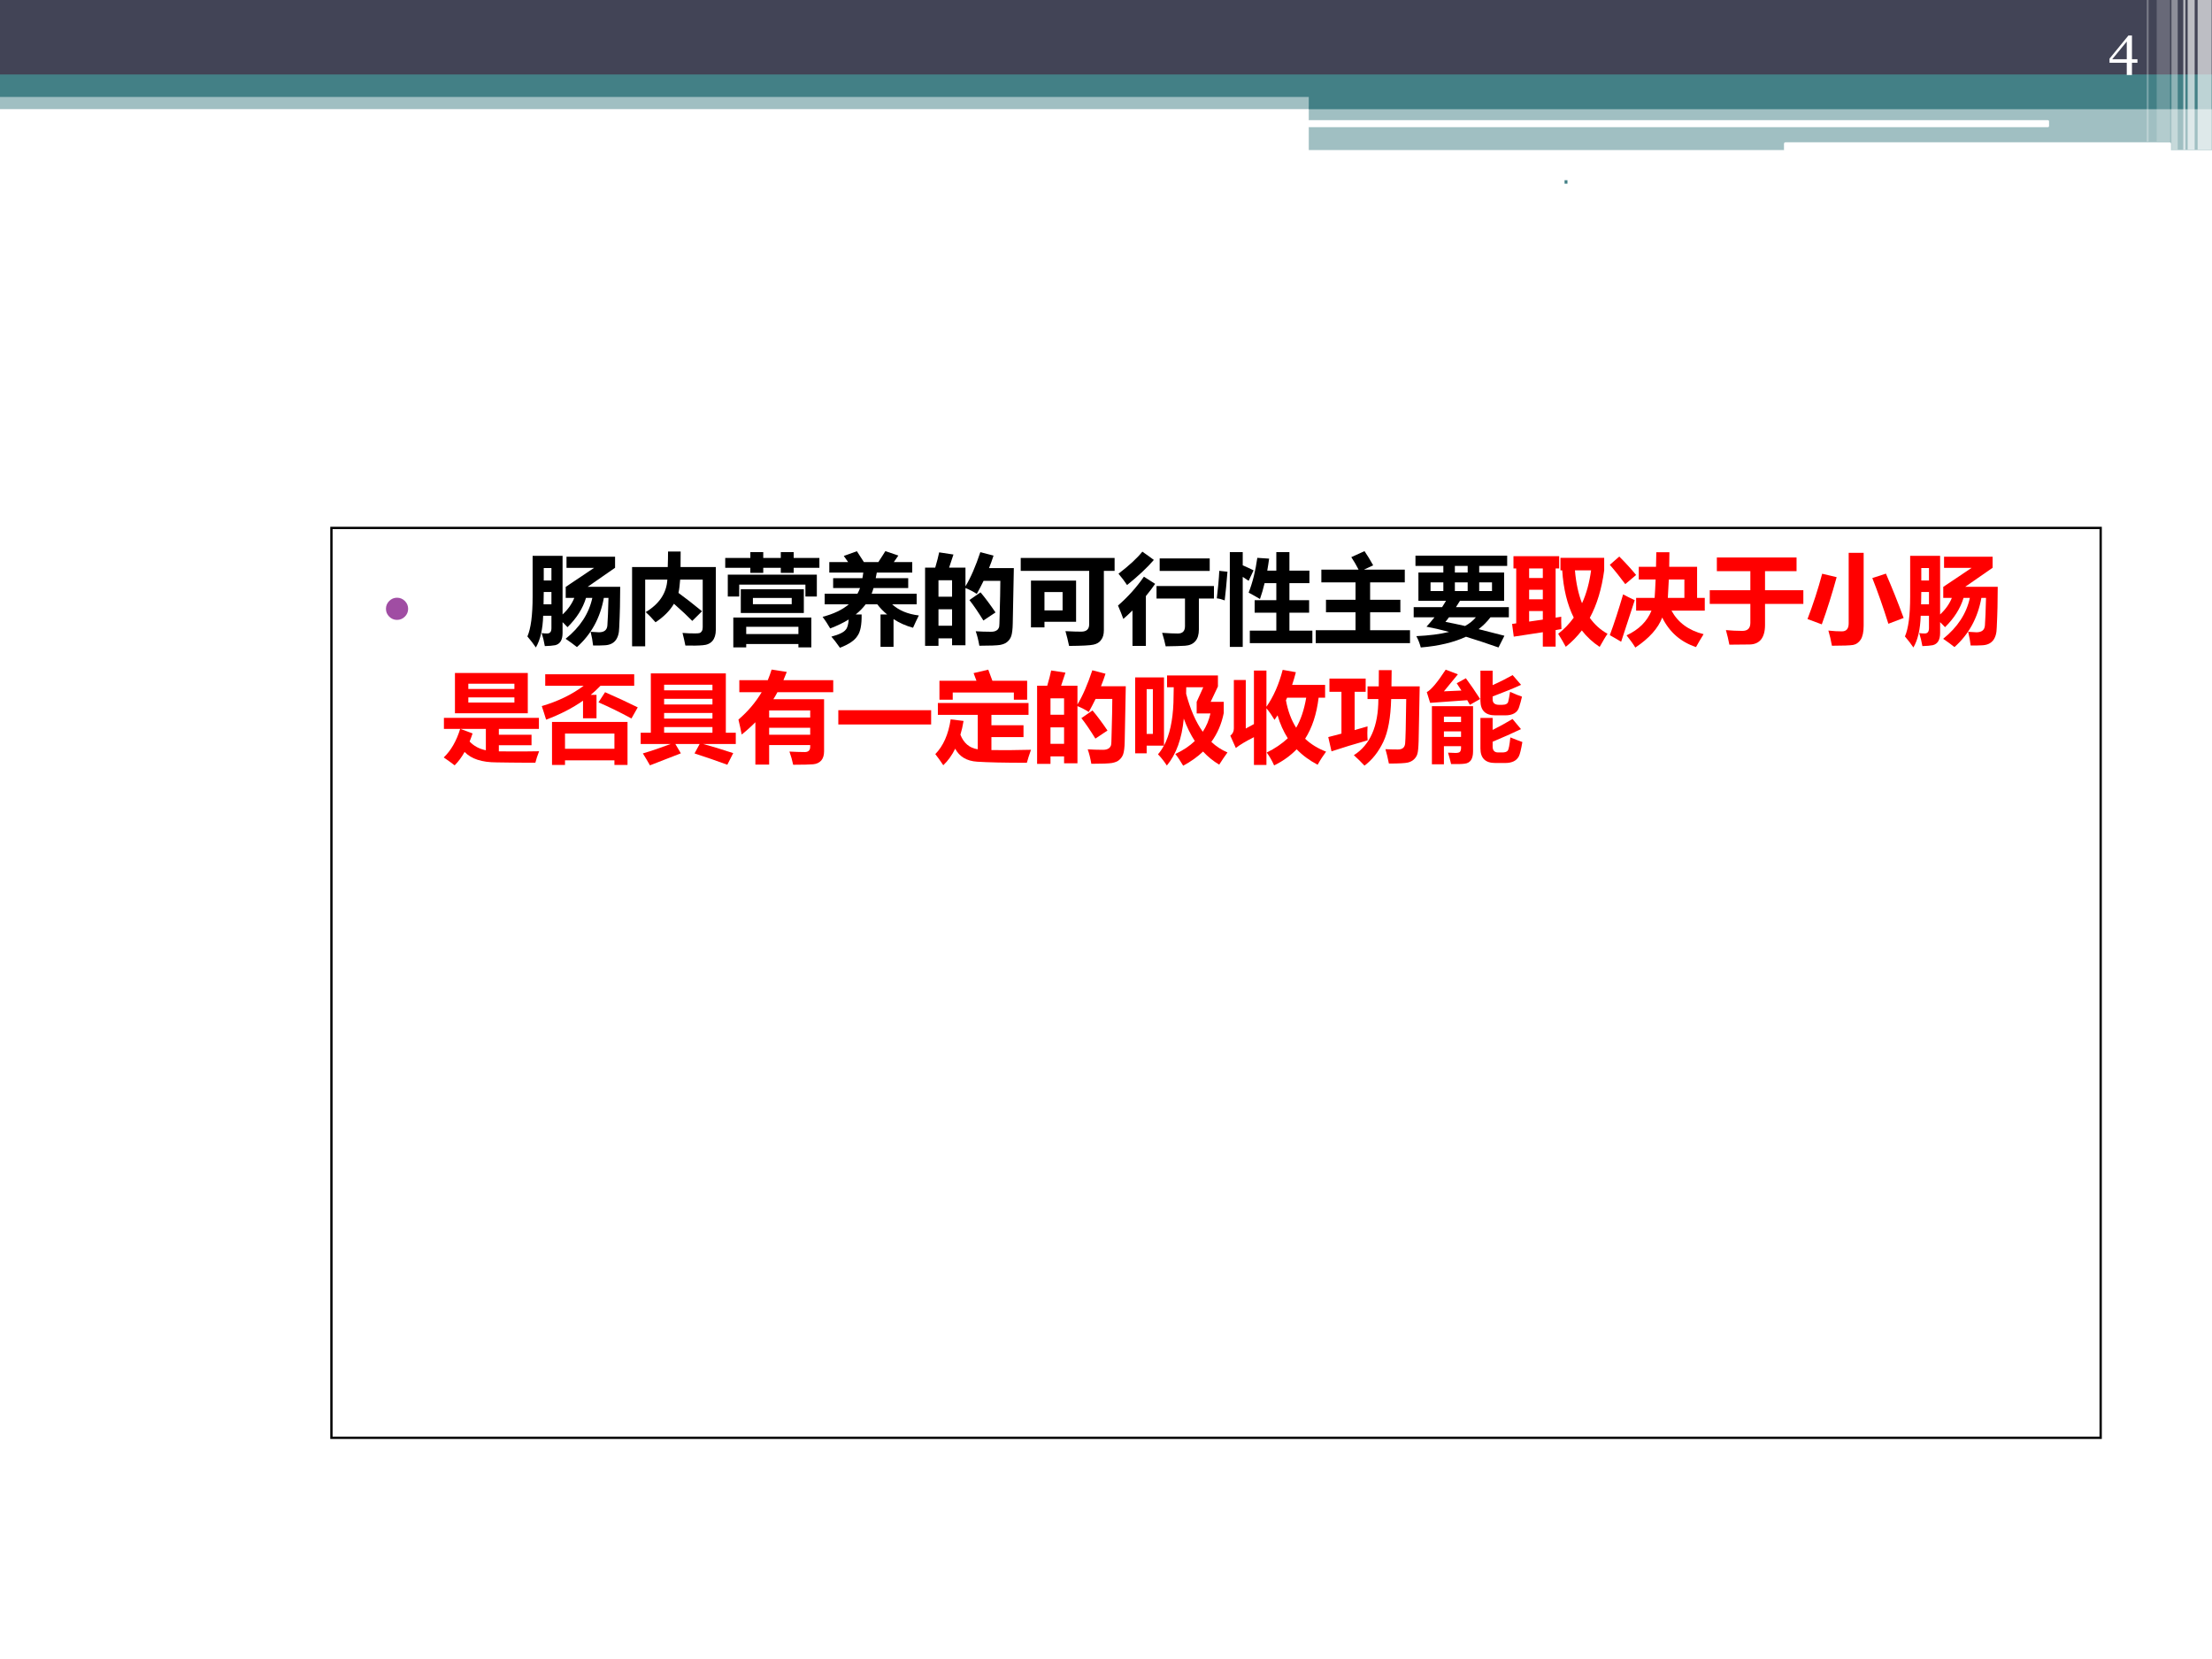 <?xml version="1.0" encoding="UTF-8" standalone="no"?>
<!DOCTYPE svg PUBLIC "-//W3C//DTD SVG 1.1//EN" "http://www.w3.org/Graphics/SVG/1.1/DTD/svg11.dtd">
<svg xmlns="http://www.w3.org/2000/svg" xmlns:xlink="http://www.w3.org/1999/xlink" version="1.1" width="720pt" height="540pt" viewBox="0 0 720 540">
<rect x="0" y="0" width="720" height="540" fill="#333333" stroke="none"/>
<g enable-background="new">
<g>
<g id="Layer-1" data-name="Artifact">
<clipPath id="cp47">
<path transform="matrix(1,0,0,-1,0,540)" d="M 0 0 L 720 0 L 720 540 L 0 540 Z " fill-rule="evenodd"/>
</clipPath>
<g clip-path="url(#cp47)">
<path transform="matrix(1,0,0,-1,0,540)" d="M 0 0 L 720 0 L 720 540 L 0 540 Z " fill="#ffffff" fill-rule="evenodd"/>
</g>
</g>
<g id="Layer-1" data-name="Artifact">
<clipPath id="cp48">
<path transform="matrix(1,0,0,-1,0,540)" d="M 0 0 L 720 0 L 720 540 L 0 540 Z " fill-rule="evenodd"/>
</clipPath>
<g clip-path="url(#cp48)">
<path transform="matrix(1,0,0,-1,0,540)" d="M 0 504.48 L 720 504.48 L 720 511.08 L 0 511.08 Z " fill="#438086" fill-opacity=".502" fill-rule="evenodd"/>
</g>
</g>
<g id="Layer-1" data-name="Artifact">
<clipPath id="cp49">
<path transform="matrix(1,0,0,-1,0,540)" d="M 0 0 L 720 0 L 720 540 L 0 540 Z " fill-rule="evenodd"/>
</clipPath>
<g clip-path="url(#cp49)">
<path transform="matrix(1,0,0,-1,0,540)" d="M 0 515.52 L 720 515.52 L 720 540 L 0 540 Z " fill="#424456" fill-rule="evenodd"/>
</g>
</g>
<g id="Layer-1" data-name="Artifact">
<clipPath id="cp50">
<path transform="matrix(1,0,0,-1,0,540)" d="M 0 0 L 720 0 L 720 540 L 0 540 Z " fill-rule="evenodd"/>
</clipPath>
<g clip-path="url(#cp50)">
<path transform="matrix(1,0,0,-1,0,540)" d="M 0 508.44 L 720 508.44 L 720 515.76 L 0 515.76 Z " fill="#438086" fill-rule="evenodd"/>
</g>
</g>
<g id="Layer-1" data-name="Artifact">
<clipPath id="cp51">
<path transform="matrix(1,0,0,-1,0,540)" d="M 0 0 L 720 0 L 720 540 L 0 540 Z " fill-rule="evenodd"/>
</clipPath>
<g clip-path="url(#cp51)">
<path transform="matrix(1,0,0,-1,0,540)" d="M 426 504.48 L 720 504.48 L 720 511.68 L 426 511.68 Z " fill="#438086" fill-rule="evenodd"/>
</g>
</g>
<g id="Layer-1" data-name="Artifact">
<clipPath id="cp52">
<path transform="matrix(1,0,0,-1,0,540)" d="M 0 0 L 720 0 L 720 540 L 0 540 Z " fill-rule="evenodd"/>
</clipPath>
<g clip-path="url(#cp52)">
<path transform="matrix(1,0,0,-1,0,540)" d="M 426 491.16 L 720 491.16 L 720 505.32 L 426 505.32 Z " fill="#438086" fill-opacity=".502" fill-rule="evenodd"/>
</g>
</g>
<g id="Layer-1" data-name="Artifact">
<path transform="matrix(1,0,0,-1,0,540)" d="M 425.76 500.5 C 425.76 500.71 425.93 500.88 426.14 500.88 L 666.58 500.88 C 666.79 500.88 666.96 500.71 666.96 500.5 L 666.96 498.98 C 666.96 498.77 666.79 498.6 666.58 498.6 L 426.14 498.6 C 425.93 498.6 425.76 498.77 425.76 498.98 Z " fill="#ffffff" fill-rule="evenodd"/>
</g>
<g id="Layer-1" data-name="Artifact">
<path transform="matrix(1,0,0,-1,0,540)" d="M 580.68 493.2 C 580.68 493.47 580.89 493.68 581.16 493.68 L 706.2 493.68 C 706.47 493.68 706.68 493.47 706.68 493.2 L 706.68 491.28 C 706.68 491.01 706.47 490.8 706.2 490.8 L 581.16 490.8 C 580.89 490.8 580.68 491.01 580.68 491.28 Z " fill="#ffffff" fill-rule="evenodd"/>
</g>
<g id="Layer-1" data-name="Artifact">
<clipPath id="cp53">
<path transform="matrix(1,0,0,-1,0,540)" d="M 0 0 L 720 0 L 720 540 L 0 540 Z " fill-rule="evenodd"/>
</clipPath>
<g clip-path="url(#cp53)">
<path transform="matrix(1,0,0,-1,0,540)" d="M 715.32 491.28 L 719.88 491.28 L 719.88 540.12 L 715.32 540.12 Z " fill="#ffffff" fill-opacity=".651" fill-rule="evenodd"/>
</g>
</g>
<g id="Layer-1" data-name="Artifact">
<clipPath id="cp54">
<path transform="matrix(1,0,0,-1,0,540)" d="M 0 0 L 720 0 L 720 540 L 0 540 Z " fill-rule="evenodd"/>
</clipPath>
<g clip-path="url(#cp54)">
<path transform="matrix(1,0,0,-1,0,540)" d="M 712.08 491.28 L 714.36 491.28 L 714.36 540.12 L 712.08 540.12 Z " fill="#ffffff" fill-opacity=".651" fill-rule="evenodd"/>
</g>
</g>
<g id="Layer-1" data-name="Artifact">
<clipPath id="cp55">
<path transform="matrix(1,0,0,-1,0,540)" d="M 0 0 L 720 0 L 720 540 L 0 540 Z " fill-rule="evenodd"/>
</clipPath>
<g clip-path="url(#cp55)">
<path transform="matrix(1,0,0,-1,0,540)" d="M 710.64 491.28 L 711.36 491.28 L 711.36 540.12 L 710.64 540.12 Z " fill="#ffffff" fill-opacity=".6" fill-rule="evenodd"/>
</g>
</g>
<g id="Layer-1" data-name="Artifact">
<clipPath id="cp56">
<path transform="matrix(1,0,0,-1,0,540)" d="M -0 0 L 720 0 L 720 540 L -0 540 Z " fill-rule="evenodd"/>
</clipPath>
<g clip-path="url(#cp56)">
<path transform="matrix(1,0,0,-1,0,540)" d="M 706.8 491.28 L 708.84 491.28 L 708.84 540.12 L 706.8 540.12 Z " fill="#ffffff" fill-opacity=".4" fill-rule="evenodd"/>
</g>
</g>
<g id="Layer-1" data-name="Artifact">
<path transform="matrix(1,0,0,-1,0,540)" d="M 702 493.92 L 706.32 493.92 L 706.32 540 L 702 540 Z " fill="#ffffff" fill-opacity=".2" fill-rule="evenodd"/>
</g>
<g id="Layer-1" data-name="Artifact">
<path transform="matrix(1,0,0,-1,0,540)" d="M 698.76 493.92 L 699.36 493.92 L 699.36 540 L 698.76 540 Z " fill="#ffffff" fill-opacity=".302" fill-rule="evenodd"/>
</g>
<g id="Layer-1" data-name="P">
<path transform="matrix(1,0,0,-1,0,540)" stroke-width=".75" stroke-linecap="butt" stroke-miterlimit="10" stroke-linejoin="miter" fill="none" stroke="#000000" d="M 107.88 72 L 683.76 72 L 683.76 368.16 L 107.88 368.16 Z "/>
</g>
<g id="Layer-1" data-name="P">
<clipPath id="cp57">
<path transform="matrix(1,0,0,-1,0,540)" d="M 0 0 L 720 0 L 720 540 L 0 540 Z " fill-rule="evenodd"/>
</clipPath>
<g clip-path="url(#cp57)">
<symbol id="font_3a_87">
<path d="M .258 .129 C .258 .093 .245 .063 .22 .038 C .195 .013 .164 0 .129 0 C .093 0 .063 .013 .038 .038 C .013 .063 0 .093 0 .129 C 0 .164 .013 .195 .038 .22 C .063 .245 .093 .258 .129 .258 C .164 .258 .195 .245 .22 .22 C .245 .195 .258 .164 .258 .129 Z "/>
</symbol>
<use xlink:href="#font_3a_87" transform="matrix(27.984,0,0,-27.984,125.626,201.773)" fill="#a04da3"/>
</g>
</g>
<g id="Layer-1" data-name="P">
<clipPath id="cp59">
<path transform="matrix(1,0,0,-1,0,540)" d="M 0 0 L 720 0 L 720 540 L 0 540 Z " fill-rule="evenodd"/>
</clipPath>
<g clip-path="url(#cp59)">
<symbol id="font_3c_5254">
<path d="M .612 .616 L .942 .616 C .942 .48 .939 .342 .932 .202 C .93 .085 .88 .025 .781 .022 C .744 .02 .706 .019 .667 .02 C .662 .064 .654 .111 .642 .159 C .644 .159 .672 .158 .728 .154 C .781 .155 .809 .178 .812 .225 C .816 .279 .82 .371 .823 .503 L .776 .503 C .739 .299 .648 .133 .503 .004 C .469 .031 .431 .059 .388 .088 C .535 .206 .625 .345 .659 .503 L .595 .503 C .562 .395 .499 .296 .407 .206 C .392 .222 .376 .239 .357 .257 L .357 .147 C .357 .076 .332 .035 .282 .023 C .255 .018 .22 .015 .177 .014 C .169 .061 .158 .105 .145 .146 C .163 .143 .182 .142 .201 .142 C .23 .142 .244 .16 .244 .197 L .244 .322 L .16 .322 C .156 .185 .131 .077 .086 0 C .062 .035 .034 .072 0 .112 C .035 .192 .053 .327 .053 .517 L .053 .93 L .357 .93 L .357 .335 C .413 .387 .452 .443 .476 .503 L .389 .503 L .389 .615 L .677 .808 L .397 .808 L .397 .921 L .89 .921 L .89 .809 L .612 .616 M .244 .806 L .166 .806 L .166 .68 L .244 .68 L .244 .806 M .164 .438 L .244 .438 L .244 .563 L .166 .563 C .166 .518 .165 .476 .164 .438 Z "/>
</symbol>
<symbol id="font_3c_4c3">
<path d="M 0 .805 L .362 .805 C .364 .86 .365 .913 .365 .962 L .493 .962 C .493 .905 .493 .852 .492 .805 L .85 .805 L .85 .167 C .85 .118 .838 .081 .816 .055 C .794 .029 .761 .014 .718 .011 C .675 .007 .616 .006 .541 .008 C .534 .045 .524 .088 .512 .136 C .555 .132 .598 .131 .639 .131 C .661 .131 .677 .132 .686 .135 C .695 .138 .702 .145 .708 .154 C .714 .164 .717 .177 .717 .193 L .717 .677 L .488 .677 C .484 .625 .479 .58 .471 .542 C .539 .493 .618 .431 .71 .356 L .611 .258 C .568 .302 .506 .361 .425 .432 C .383 .361 .321 .299 .238 .244 C .205 .283 .172 .317 .138 .347 C .276 .43 .35 .54 .358 .677 L .133 .677 L .133 0 L 0 0 L 0 .805 Z "/>
</symbol>
<symbol id="font_3c_a17">
<path d="M .026 .738 L .93 .738 L .93 .516 L .814 .516 L .814 .637 L .142 .637 L .142 .516 L .026 .516 L .026 .738 M .082 .303 L .874 .303 L .874 0 L .743 0 L .743 .034 L .213 .034 L .213 0 L .082 0 L .082 .303 M .158 .59 L .798 .59 L .798 .349 L .158 .349 L .158 .59 M .743 .209 L .213 .209 L .213 .135 L .743 .135 L .743 .209 M .675 .502 L .281 .502 L .281 .438 L .675 .438 L .675 .502 M .695 .756 L .564 .756 L .564 .808 L .386 .808 L .386 .756 L .255 .756 L .255 .808 L 0 .808 L 0 .908 L .255 .908 L .255 .967 L .386 .967 L .386 .908 L .564 .908 L .564 .967 L .695 .967 L .695 .908 L .956 .908 L .956 .808 L .695 .808 L .695 .756 Z "/>
</symbol>
<symbol id="font_3c_283d">
<path d="M .588 .338 L .655 .338 C .618 .368 .585 .402 .555 .441 L .437 .441 C .409 .404 .376 .37 .336 .338 L .396 .338 C .398 .234 .384 .162 .354 .121 C .327 .076 .268 .035 .176 0 C .14 .051 .111 .089 .089 .113 C .168 .134 .217 .158 .236 .185 C .251 .201 .261 .236 .265 .287 C .21 .253 .147 .223 .077 .196 C .051 .241 .025 .281 0 .314 C .111 .343 .2 .385 .266 .441 L .021 .441 L .021 .549 L .354 .549 C .364 .567 .373 .586 .38 .606 L .107 .606 L .107 .706 L .404 .706 C .408 .725 .41 .744 .413 .763 L .068 .763 L .068 .87 L .259 .87 C .246 .889 .231 .91 .215 .932 L .348 .98 C .374 .941 .397 .905 .419 .87 L .566 .87 C .596 .915 .619 .952 .637 .981 L .769 .936 C .755 .915 .74 .894 .723 .87 L .91 .87 L .91 .763 L .55 .763 C .547 .743 .543 .724 .539 .706 L .869 .706 L .869 .606 L .517 .606 C .511 .586 .505 .567 .498 .549 L .955 .549 L .955 .441 L .706 .441 C .774 .379 .865 .341 .977 .328 C .955 .285 .936 .243 .918 .203 C .844 .223 .778 .253 .72 .291 L .72 .009 L .588 .009 L .588 .338 Z "/>
</symbol>
<symbol id="font_3c_8e9">
<path d="M .143 .949 L .288 .927 L .244 .794 L .41 .794 L .41 .604 C .463 .691 .513 .807 .561 .951 L .695 .916 C .681 .873 .666 .83 .649 .789 L .901 .789 L .89 .227 C .889 .167 .883 .124 .875 .1 C .867 .076 .853 .056 .835 .041 C .818 .025 .792 .015 .76 .009 C .728 .004 .659 .001 .551 .001 C .541 .058 .529 .107 .514 .148 C .562 .145 .613 .143 .667 .143 C .683 .143 .697 .144 .708 .148 C .719 .152 .729 .157 .736 .164 C .743 .172 .748 .18 .751 .189 C .754 .198 .756 .238 .757 .309 L .762 .509 C .763 .571 .764 .621 .764 .66 L .594 .66 C .572 .615 .549 .57 .525 .527 C .494 .548 .456 .568 .41 .587 L .41 .006 L .274 .006 L .274 .076 L .136 .076 L .136 0 L 0 0 L 0 .794 L .103 .794 C .122 .858 .135 .91 .143 .949 M .274 .666 L .136 .666 L .136 .499 L .274 .499 L .274 .666 M .136 .204 L .274 .204 L .274 .371 L .136 .371 L .136 .204 M .563 .543 C .61 .487 .661 .419 .715 .339 L .592 .257 C .542 .338 .495 .408 .45 .465 L .563 .543 Z "/>
</symbol>
<symbol id="font_3c_554">
<path d="M 0 .893 L .953 .893 L .953 .762 L .844 .762 L .844 .159 C .844 .118 .835 .085 .816 .061 C .799 .036 .772 .02 .738 .013 C .703 .005 .621 .001 .491 0 C .481 .048 .469 .098 .454 .15 C .529 .146 .582 .145 .614 .145 C .668 .145 .695 .17 .695 .22 L .695 .762 L 0 .762 L 0 .893 M .104 .663 L .562 .663 L .562 .245 L .241 .245 L .241 .188 L .104 .188 L .104 .663 M .425 .361 L .425 .547 L .241 .547 L .241 .361 L .425 .361 Z "/>
</symbol>
<symbol id="font_3c_a36">
<path d="M .247 .961 C .289 .932 .328 .904 .364 .877 C .296 .798 .205 .713 .092 .622 C .068 .659 .039 .697 .005 .737 C .114 .821 .195 .895 .247 .961 M .423 .892 L .931 .892 L .931 .765 L .423 .765 L .423 .892 M .263 .707 L .377 .634 C .348 .592 .317 .551 .283 .51 L .283 .004 L .147 .004 L .147 .364 C .118 .335 .086 .306 .054 .278 C .041 .315 .023 .36 0 .414 C .1 .501 .188 .598 .263 .707 M .391 .612 L .974 .612 L .974 .485 L .821 .485 L .821 .171 C .821 .119 .809 .079 .785 .052 C .761 .024 .726 .009 .682 .006 C .637 .003 .572 .001 .484 0 C .475 .043 .463 .089 .448 .137 C .516 .132 .569 .13 .608 .13 C .656 .13 .68 .155 .68 .205 L .68 .485 L .391 .485 L .391 .612 Z "/>
</symbol>
<symbol id="font_3c_34ec">
<path d="M .335 .165 L .604 .165 L .604 .347 L .384 .347 L .384 .474 L .604 .474 L .604 .647 L .485 .647 C .471 .588 .455 .535 .438 .486 C .399 .509 .361 .531 .323 .551 C .364 .655 .393 .773 .411 .904 L .531 .896 C .525 .853 .519 .813 .512 .774 L .604 .774 L .604 .962 L .737 .962 L .737 .774 L .94 .774 L .94 .647 L .737 .647 L .737 .474 L .937 .474 L .937 .347 L .737 .347 L .737 .165 L .97 .165 L .97 .038 L .335 .038 L .335 .165 M .263 .962 L .263 .828 C .298 .813 .335 .796 .373 .777 L .323 .671 L .263 .711 L .263 0 L .132 0 L .132 .962 L .263 .962 M .025 .772 L .108 .763 C .1 .655 .09 .558 .08 .472 C .052 .483 .025 .49 0 .493 C .012 .594 .021 .687 .025 .772 Z "/>
</symbol>
<symbol id="font_3c_41e">
<path d="M 0 .131 L .404 .131 L .404 .313 L .104 .313 L .104 .44 L .404 .44 L .404 .617 L .057 .617 L .057 .746 L .435 .746 C .413 .789 .389 .831 .361 .873 L .495 .934 C .524 .891 .554 .843 .583 .79 L .489 .746 L .904 .746 L .904 .617 L .552 .617 L .552 .44 L .859 .44 L .859 .313 L .552 .313 L .552 .131 L .957 .131 L .957 0 L 0 0 L 0 .131 Z "/>
</symbol>
<symbol id="font_3c_a4c">
<path d="M 0 .409 L .288 .409 C .302 .431 .316 .452 .328 .474 L .048 .474 L .048 .761 L .301 .761 L .301 .828 L .018 .828 L .018 .932 L .949 .932 L .949 .828 L .665 .828 L .665 .761 L .918 .761 L .918 .474 L .47 .474 C .456 .451 .443 .43 .429 .409 L .966 .409 L .966 .306 L .779 .306 C .745 .261 .705 .221 .659 .186 L .921 .119 L .861 0 C .742 .042 .631 .078 .531 .109 C .408 .052 .255 .015 .072 0 C .062 .037 .048 .076 .027 .115 C .157 .121 .268 .135 .359 .158 C .274 .181 .198 .198 .13 .211 C .159 .243 .186 .274 .211 .306 L 0 .306 L 0 .409 M .418 .761 L .548 .761 L .548 .828 L .418 .828 L .418 .761 M .418 .573 L .548 .573 L .548 .661 L .418 .661 L .418 .573 M .171 .573 L .301 .573 L .301 .661 L .171 .661 L .171 .573 M .795 .573 L .795 .661 L .665 .661 L .665 .573 L .795 .573 M .322 .26 C .375 .25 .442 .236 .522 .218 C .566 .243 .603 .272 .631 .306 L .358 .306 C .346 .289 .334 .274 .322 .26 Z "/>
</symbol>
<use xlink:href="#font_3c_5254" transform="matrix(32.064,0,0,-32.064,171.667,210.749)"/>
<use xlink:href="#font_3c_4c3" transform="matrix(32.064,0,0,-32.064,205.742,210.374)"/>
<use xlink:href="#font_3c_a17" transform="matrix(32.064,0,0,-32.064,236.06,210.718)"/>
<use xlink:href="#font_3c_283d" transform="matrix(32.064,0,0,-32.064,267.756,210.843)"/>
<use xlink:href="#font_3c_8e9" transform="matrix(32.064,0,0,-32.064,301.111,210.217)"/>
<use xlink:href="#font_3c_554" transform="matrix(32.064,0,0,-32.064,332.243,210.248)"/>
<use xlink:href="#font_3c_a36" transform="matrix(32.064,0,0,-32.064,363.907,210.374)"/>
<use xlink:href="#font_3c_34ec" transform="matrix(32.064,0,0,-32.064,396.072,210.562)"/>
<use xlink:href="#font_3c_41e" transform="matrix(32.064,0,0,-32.064,428.269,209.34)"/>
<use xlink:href="#font_3c_a4c" transform="matrix(32.064,0,0,-32.064,460.152,210.749)"/>
</g>
</g>
<g id="Layer-1" data-name="P">
<clipPath id="cp61">
<path transform="matrix(1,0,0,-1,0,540)" d="M 0 0 L 720 0 L 720 540 L 0 540 Z " fill-rule="evenodd"/>
</clipPath>
<g clip-path="url(#cp61)">
<symbol id="font_3c_547">
<path d="M .017 .104 L 0 .233 L .042 .239 L .042 .796 L .014 .796 L .014 .921 L .478 .921 L .478 .796 L .442 .796 L .442 .297 L .499 .306 C .498 .28 .499 .239 .501 .181 L .442 .171 L .442 .003 L .312 .003 L .312 .149 L .017 .104 M .173 .699 L .312 .699 L .312 .796 L .173 .796 L .173 .699 M .173 .483 L .312 .483 L .312 .58 L .173 .58 L .173 .483 M .312 .277 L .312 .364 L .173 .364 L .173 .257 L .312 .277 M .935 .904 L .935 .777 C .91 .59 .862 .43 .789 .295 C .838 .226 .898 .172 .969 .133 C .947 .102 .921 .057 .889 0 C .819 .046 .758 .102 .708 .167 C .66 .105 .606 .049 .545 .001 C .521 .045 .496 .089 .468 .133 C .529 .18 .581 .235 .626 .297 C .56 .429 .521 .589 .509 .777 L .491 .777 L .491 .904 L .935 .904 M .802 .777 L .638 .777 C .649 .649 .673 .537 .71 .443 C .755 .541 .785 .652 .802 .777 Z "/>
</symbol>
<symbol id="font_3c_4cf">
<path d="M .267 .504 L .455 .504 C .459 .56 .462 .622 .465 .691 L .294 .691 L .294 .82 L .469 .82 L .472 .968 L .605 .968 C .605 .918 .604 .868 .603 .82 L .886 .82 L .886 .504 L .964 .504 L .964 .375 L .626 .375 C .692 .254 .8 .174 .952 .136 C .925 .092 .899 .049 .875 .005 C .719 .057 .605 .157 .532 .305 C .491 .196 .4 .094 .259 0 C .234 .041 .204 .082 .17 .124 C .295 .182 .379 .266 .423 .375 L .267 .375 L .267 .504 M .757 .691 L .599 .691 C .596 .628 .593 .565 .589 .504 L .757 .504 L .757 .691 M .096 .924 C .158 .862 .215 .8 .267 .737 L .157 .644 C .104 .715 .052 .781 0 .84 L .096 .924 M .135 .54 C .167 .522 .207 .503 .253 .481 L .115 .059 C .08 .08 .042 .103 0 .126 C .046 .249 .09 .387 .135 .54 Z "/>
</symbol>
<symbol id="font_3c_438">
<path d="M 0 .553 L .412 .553 L .412 .746 L .072 .746 L .072 .885 L .881 .885 L .881 .746 L .561 .746 L .561 .553 L .95 .553 L .95 .414 L .561 .414 L .561 .2 C .561 .135 .547 .086 .521 .053 C .494 .02 .456 .003 .405 .002 C .354 .001 .286 0 .199 0 C .19 .049 .178 .098 .164 .148 C .22 .143 .276 .14 .331 .14 C .385 .14 .412 .167 .412 .221 L .412 .414 L 0 .414 L 0 .553 Z "/>
</symbol>
<symbol id="font_3c_633">
<path d="M .418 .943 L .57 .943 L .57 .204 C .57 .14 .56 .093 .54 .062 C .52 .032 .494 .014 .463 .008 C .432 .003 .36 0 .248 0 C .238 .055 .226 .107 .212 .154 C .264 .148 .31 .146 .349 .146 C .395 .146 .418 .173 .418 .227 L .418 .943 M .796 .732 C .858 .59 .918 .44 .976 .282 L .821 .223 C .768 .391 .714 .546 .658 .687 L .796 .732 M .149 .731 L .296 .696 C .248 .522 .198 .362 .145 .217 L 0 .271 C .057 .42 .107 .573 .149 .731 Z "/>
</symbol>
<use xlink:href="#font_3c_547" transform="matrix(32.064,0,0,-32.064,492.18,210.562)" fill="#ff0000"/>
<use xlink:href="#font_3c_4cf" transform="matrix(32.064,0,0,-32.064,523.99,210.781)" fill="#ff0000"/>
<use xlink:href="#font_3c_438" transform="matrix(32.064,0,0,-32.064,556.524,209.841)" fill="#ff0000"/>
<use xlink:href="#font_3c_633" transform="matrix(32.064,0,0,-32.064,588.337,210.186)" fill="#ff0000"/>
<use xlink:href="#font_3c_5254" transform="matrix(32.064,0,0,-32.064,620.053,210.749)" fill="#ff0000"/>
</g>
</g>
<g id="Layer-1" data-name="P">
<clipPath id="cp62">
<path transform="matrix(1,0,0,-1,0,540)" d="M 0 0 L 720 0 L 720 540 L 0 540 Z " fill-rule="evenodd"/>
</clipPath>
<g clip-path="url(#cp62)">
<symbol id="font_3c_78a">
<path d="M .114 .938 L .854 .938 L .854 .529 L .114 .529 L .114 .938 M .718 .829 L .25 .829 L .25 .776 L .718 .776 L .718 .829 M .718 .638 L .718 .69 L .25 .69 L .25 .638 L .718 .638 M .111 0 C .077 .026 .04 .053 0 .08 C .073 .15 .129 .246 .167 .37 L .002 .37 L .002 .482 L .967 .482 L .967 .37 L .56 .37 L .56 .311 L .892 .311 L .892 .204 L .56 .204 L .56 .142 C .602 .141 .655 .141 .717 .141 C .788 .141 .872 .141 .969 .143 C .952 .1 .94 .062 .931 .027 C .883 .026 .8 .027 .681 .028 L .538 .03 C .388 .03 .28 .065 .212 .136 C .182 .082 .148 .037 .111 0 M .428 .153 L .428 .37 L .17 .37 L .293 .324 C .284 .295 .273 .268 .263 .242 C .305 .197 .36 .167 .428 .153 Z "/>
</symbol>
<symbol id="font_3c_56a">
<path d="M .419 .474 L .419 .653 C .311 .577 .186 .513 .044 .46 C .029 .51 .014 .556 0 .598 C .164 .646 .306 .715 .425 .804 L .035 .804 L .035 .921 L .939 .921 L .939 .804 L .596 .804 C .565 .771 .532 .741 .497 .712 L .556 .712 L .556 .474 L .419 .474 M .643 .739 C .76 .688 .87 .637 .975 .585 L .911 .472 C .795 .535 .683 .59 .576 .636 L .643 .739 M .104 0 L .104 .437 L .871 .437 L .871 0 L .738 0 L .738 .047 L .236 .047 L .236 0 L .104 0 M .738 .319 L .236 .319 L .236 .164 L .738 .164 L .738 .319 Z "/>
</symbol>
<symbol id="font_3c_4bf">
<path d="M 0 .331 L .103 .331 L .103 .934 L .865 .934 L .865 .331 L .966 .331 L .966 .217 L .634 .217 C .72 .194 .822 .163 .94 .124 L .88 .006 C .776 .044 .665 .083 .547 .121 L .599 .217 L .352 .217 L .408 .122 L .094 0 C .074 .036 .05 .076 .022 .121 C .116 .149 .21 .181 .305 .217 L 0 .217 L 0 .331 M .729 .819 L .238 .819 L .238 .762 L .729 .762 L .729 .819 M .238 .618 L .729 .618 L .729 .676 L .238 .676 L .238 .618 M .238 .475 L .729 .475 L .729 .532 L .238 .532 L .238 .475 M .238 .331 L .729 .331 L .729 .389 L .238 .389 L .238 .331 Z "/>
</symbol>
<symbol id="font_3c_7a5">
<path d="M .312 .002 L .172 .002 L .172 .432 C .129 .388 .082 .346 .033 .307 C .023 .359 .012 .41 0 .459 C .097 .542 .175 .635 .236 .737 L .009 .737 L .009 .859 L .298 .859 C .312 .894 .326 .93 .337 .967 L .491 .943 C .48 .915 .469 .887 .457 .859 L .963 .859 L .963 .737 L .396 .737 C .383 .713 .37 .689 .355 .666 L .87 .666 L .87 .137 C .87 .096 .86 .065 .841 .043 C .821 .021 .794 .008 .759 .005 C .724 .002 .657 0 .556 0 C .547 .044 .534 .089 .518 .134 C .574 .131 .626 .129 .674 .129 C .711 .129 .729 .147 .729 .184 L .729 .2 L .312 .2 L .312 .002 M .729 .552 L .312 .552 L .312 .48 L .729 .48 L .729 .552 M .312 .305 L .729 .305 L .729 .376 L .312 .376 L .312 .305 Z "/>
</symbol>
<symbol id="font_3c_2581">
<path d="M 0 .145 L .943 .145 L .943 0 L 0 0 L 0 .145 Z "/>
</symbol>
<symbol id="font_3c_613">
<path d="M .389 .936 L .538 .971 C .551 .937 .565 .899 .58 .858 L .933 .858 L .933 .666 L .798 .666 L .798 .739 L .177 .739 L .177 .666 L .042 .666 L .042 .858 L .418 .858 L .389 .936 M .896 .406 L .896 .286 L .57 .286 L .57 .154 C .677 .152 .811 .153 .972 .157 C .953 .103 .939 .059 .93 .025 C .698 .025 .529 .029 .424 .036 C .319 .043 .245 .087 .202 .168 C .169 .101 .129 .045 .081 0 C .052 .044 .025 .081 0 .113 C .081 .196 .133 .313 .156 .466 L .287 .45 C .279 .4 .268 .353 .255 .31 C .289 .224 .347 .175 .431 .162 L .431 .512 L .026 .512 L .026 .632 L .947 .632 L .947 .512 L .57 .512 L .57 .406 L .896 .406 Z "/>
</symbol>
<symbol id="font_3c_2a4d">
<path d="M 0 .897 L .293 .897 L .293 .204 C .35 .312 .382 .456 .389 .639 C .39 .671 .391 .723 .392 .797 L .324 .797 L .324 .917 L .841 .917 L .841 .805 L .767 .649 L .9 .649 L .9 .535 C .878 .424 .836 .327 .774 .242 C .824 .195 .879 .16 .938 .135 C .908 .094 .88 .052 .854 .011 C .793 .047 .739 .091 .69 .144 C .633 .09 .566 .042 .488 0 C .46 .048 .433 .088 .408 .119 C .487 .156 .553 .2 .606 .251 C .563 .317 .525 .394 .494 .479 C .475 .275 .417 .116 .322 .002 C .294 .045 .264 .083 .232 .116 C .255 .142 .274 .171 .292 .204 L .117 .204 L .117 .126 L 0 .126 L 0 .897 M .518 .731 C .56 .573 .616 .444 .687 .345 C .724 .401 .75 .463 .765 .531 L .625 .531 L .625 .649 L .692 .797 L .519 .797 C .518 .773 .518 .751 .518 .731 M .18 .323 L .18 .778 L .117 .778 L .117 .323 L .18 .323 Z "/>
</symbol>
<symbol id="font_3c_757">
<path d="M .367 .964 L .367 .596 C .439 .699 .494 .824 .532 .971 L .666 .947 C .655 .903 .642 .86 .628 .818 L .963 .818 L .963 .688 L .897 .688 C .877 .521 .831 .382 .76 .271 C .819 .215 .89 .172 .973 .14 C .944 .101 .915 .057 .887 .007 C .805 .05 .734 .102 .674 .164 C .611 .099 .535 .044 .445 0 C .424 .048 .399 .091 .37 .131 C .454 .172 .525 .221 .584 .276 C .54 .345 .505 .423 .48 .509 C .47 .493 .46 .478 .449 .463 C .426 .502 .399 .542 .367 .581 L .367 .005 L .24 .005 L .24 .287 C .158 .246 .096 .209 .056 .177 L 0 .302 C .024 .321 .036 .345 .036 .375 L .036 .868 L .157 .868 L .157 .375 L .24 .42 L .24 .964 L .367 .964 M .669 .383 C .715 .462 .75 .564 .771 .688 L .577 .688 C .573 .68 .569 .671 .565 .662 C .585 .554 .619 .461 .669 .383 Z "/>
</symbol>
<symbol id="font_3c_504">
<path d="M .616 .021 C .604 .079 .593 .128 .581 .167 C .627 .165 .669 .164 .708 .164 C .753 .164 .777 .184 .781 .225 C .785 .266 .789 .416 .792 .676 L .639 .676 C .634 .488 .608 .343 .559 .241 C .51 .139 .447 .059 .368 0 C .334 .036 .298 .072 .26 .106 C .426 .211 .509 .401 .509 .676 L .399 .676 L .399 .805 L .513 .805 C .514 .855 .514 .91 .514 .97 L .644 .97 L .642 .805 L .929 .805 L .918 .25 C .916 .183 .912 .139 .905 .118 C .899 .097 .887 .079 .87 .063 C .854 .048 .833 .037 .808 .031 C .783 .025 .719 .021 .616 .021 M .033 .145 L 0 .29 L .134 .325 L .134 .75 L .012 .75 L .012 .884 L .38 .884 L .38 .75 L .268 .75 L .268 .361 L .399 .399 C .398 .376 .397 .353 .397 .331 C .397 .305 .398 .28 .4 .257 C .266 .219 .144 .182 .033 .145 Z "/>
</symbol>
<symbol id="font_3c_9d7">
<path d="M .397 .874 C .445 .809 .493 .739 .542 .663 C .502 .64 .468 .62 .438 .604 L .411 .651 L .034 .624 L 0 .733 C .044 .756 .108 .832 .192 .961 L .316 .914 L .174 .741 L .352 .749 C .336 .774 .32 .799 .304 .823 L .397 .874 M .846 .736 C .895 .714 .935 .697 .967 .687 C .958 .648 .949 .614 .939 .584 C .931 .554 .914 .532 .89 .518 C .866 .504 .835 .497 .797 .497 L .696 .497 C .596 .497 .546 .546 .545 .644 L .545 .951 L .669 .951 L .669 .804 C .749 .84 .817 .875 .872 .906 L .958 .807 C .887 .774 .791 .735 .669 .689 L .669 .659 C .669 .623 .691 .604 .734 .604 L .766 .604 C .801 .604 .821 .615 .827 .635 C .832 .656 .839 .689 .846 .736 M .174 0 L .052 0 L .052 .59 L .47 .59 L .47 .131 C .47 .093 .463 .063 .449 .042 C .435 .022 .414 .009 .385 .006 C .357 .002 .311 .001 .247 .002 C .238 .04 .228 .078 .216 .118 C .248 .116 .273 .115 .292 .115 C .317 .115 .333 .12 .339 .129 C .345 .138 .348 .148 .348 .16 L .348 .184 L .174 .184 L .174 0 M .348 .484 L .174 .484 L .174 .429 L .348 .429 L .348 .484 M .174 .278 L .348 .278 L .348 .334 L .174 .334 L .174 .278 M .849 .273 C .888 .257 .929 .241 .971 .226 C .958 .15 .946 .101 .935 .08 C .923 .058 .906 .041 .883 .03 C .86 .019 .832 .013 .798 .013 L .695 .013 C .595 .013 .545 .062 .545 .16 L .545 .471 L .669 .471 L .669 .349 C .741 .385 .808 .422 .871 .46 L .957 .357 C .868 .315 .772 .272 .669 .229 L .669 .18 C .669 .14 .688 .12 .725 .12 L .766 .12 C .794 .12 .813 .126 .823 .139 C .832 .151 .841 .196 .849 .273 Z "/>
</symbol>
<use xlink:href="#font_3c_78a" transform="matrix(32.04,0,0,-32.04,144.432,249.114)" fill="#ff0000"/>
<use xlink:href="#font_3c_56a" transform="matrix(32.04,0,0,-32.04,176.347,248.988)" fill="#ff0000"/>
<use xlink:href="#font_3c_4bf" transform="matrix(32.04,0,0,-32.04,208.543,249.114)" fill="#ff0000"/>
<use xlink:href="#font_3c_7a5" transform="matrix(32.04,0,0,-32.04,240.361,248.926)" fill="#ff0000"/>
<use xlink:href="#font_3c_2581" transform="matrix(32.04,0,0,-32.04,272.87,235.816)" fill="#ff0000"/>
<use xlink:href="#font_3c_613" transform="matrix(32.04,0,0,-32.04,304.441,249.082)" fill="#ff0000"/>
<use xlink:href="#font_3c_8e9" transform="matrix(32.04,0,0,-32.04,337.573,248.644)" fill="#ff0000"/>
<use xlink:href="#font_3c_2a4d" transform="matrix(32.04,0,0,-32.04,369.488,249.239)" fill="#ff0000"/>
<use xlink:href="#font_3c_757" transform="matrix(32.04,0,0,-32.04,400.464,249.145)" fill="#ff0000"/>
<use xlink:href="#font_3c_504" transform="matrix(32.04,0,0,-32.04,432.345,249.207)" fill="#ff0000"/>
<use xlink:href="#font_3c_9d7" transform="matrix(32.04,0,0,-32.04,464.416,248.769)" fill="#ff0000"/>
</g>
</g>
<g id="Layer-1" data-name="P">
<clipPath id="cp63">
<path transform="matrix(1,0,0,-1,0,540)" d="M 0 0 L 720 0 L 720 540 L 0 540 Z " fill-rule="evenodd"/>
</clipPath>
<g clip-path="url(#cp63)">
<symbol id="font_40_17">
<path d="M .505 .222 L .406 .222 L .406 0 L .312 0 L .312 .222 L 0 .222 L 0 .297 L .342 .715 L .406 .715 L .406 .286 L .505 .286 L .505 .222 M .312 .286 L .312 .606 L .049 .286 L .312 .286 Z "/>
</symbol>
<use xlink:href="#font_40_17" transform="matrix(18,0,0,-18,686.641,24.428)" fill="#ffffff"/>
</g>
</g>
<g id="Layer-1" data-name="Span">
<clipPath id="cp65">
<path transform="matrix(1,0,0,-1,0,540)" d="M 0 0 L 720 0 L 720 540 L 0 540 Z " fill-rule="evenodd"/>
</clipPath>
<g clip-path="url(#cp65)">
<symbol id="font_42_11">
<path d="M .117 0 L 0 0 L 0 .139 L .117 .139 L .117 0 Z "/>
</symbol>
<use xlink:href="#font_42_11" transform="matrix(8.04,0,0,-8.04,509.263,59.78)" fill="#438086"/>
</g>
</g>
</g>
</g>
</svg>
